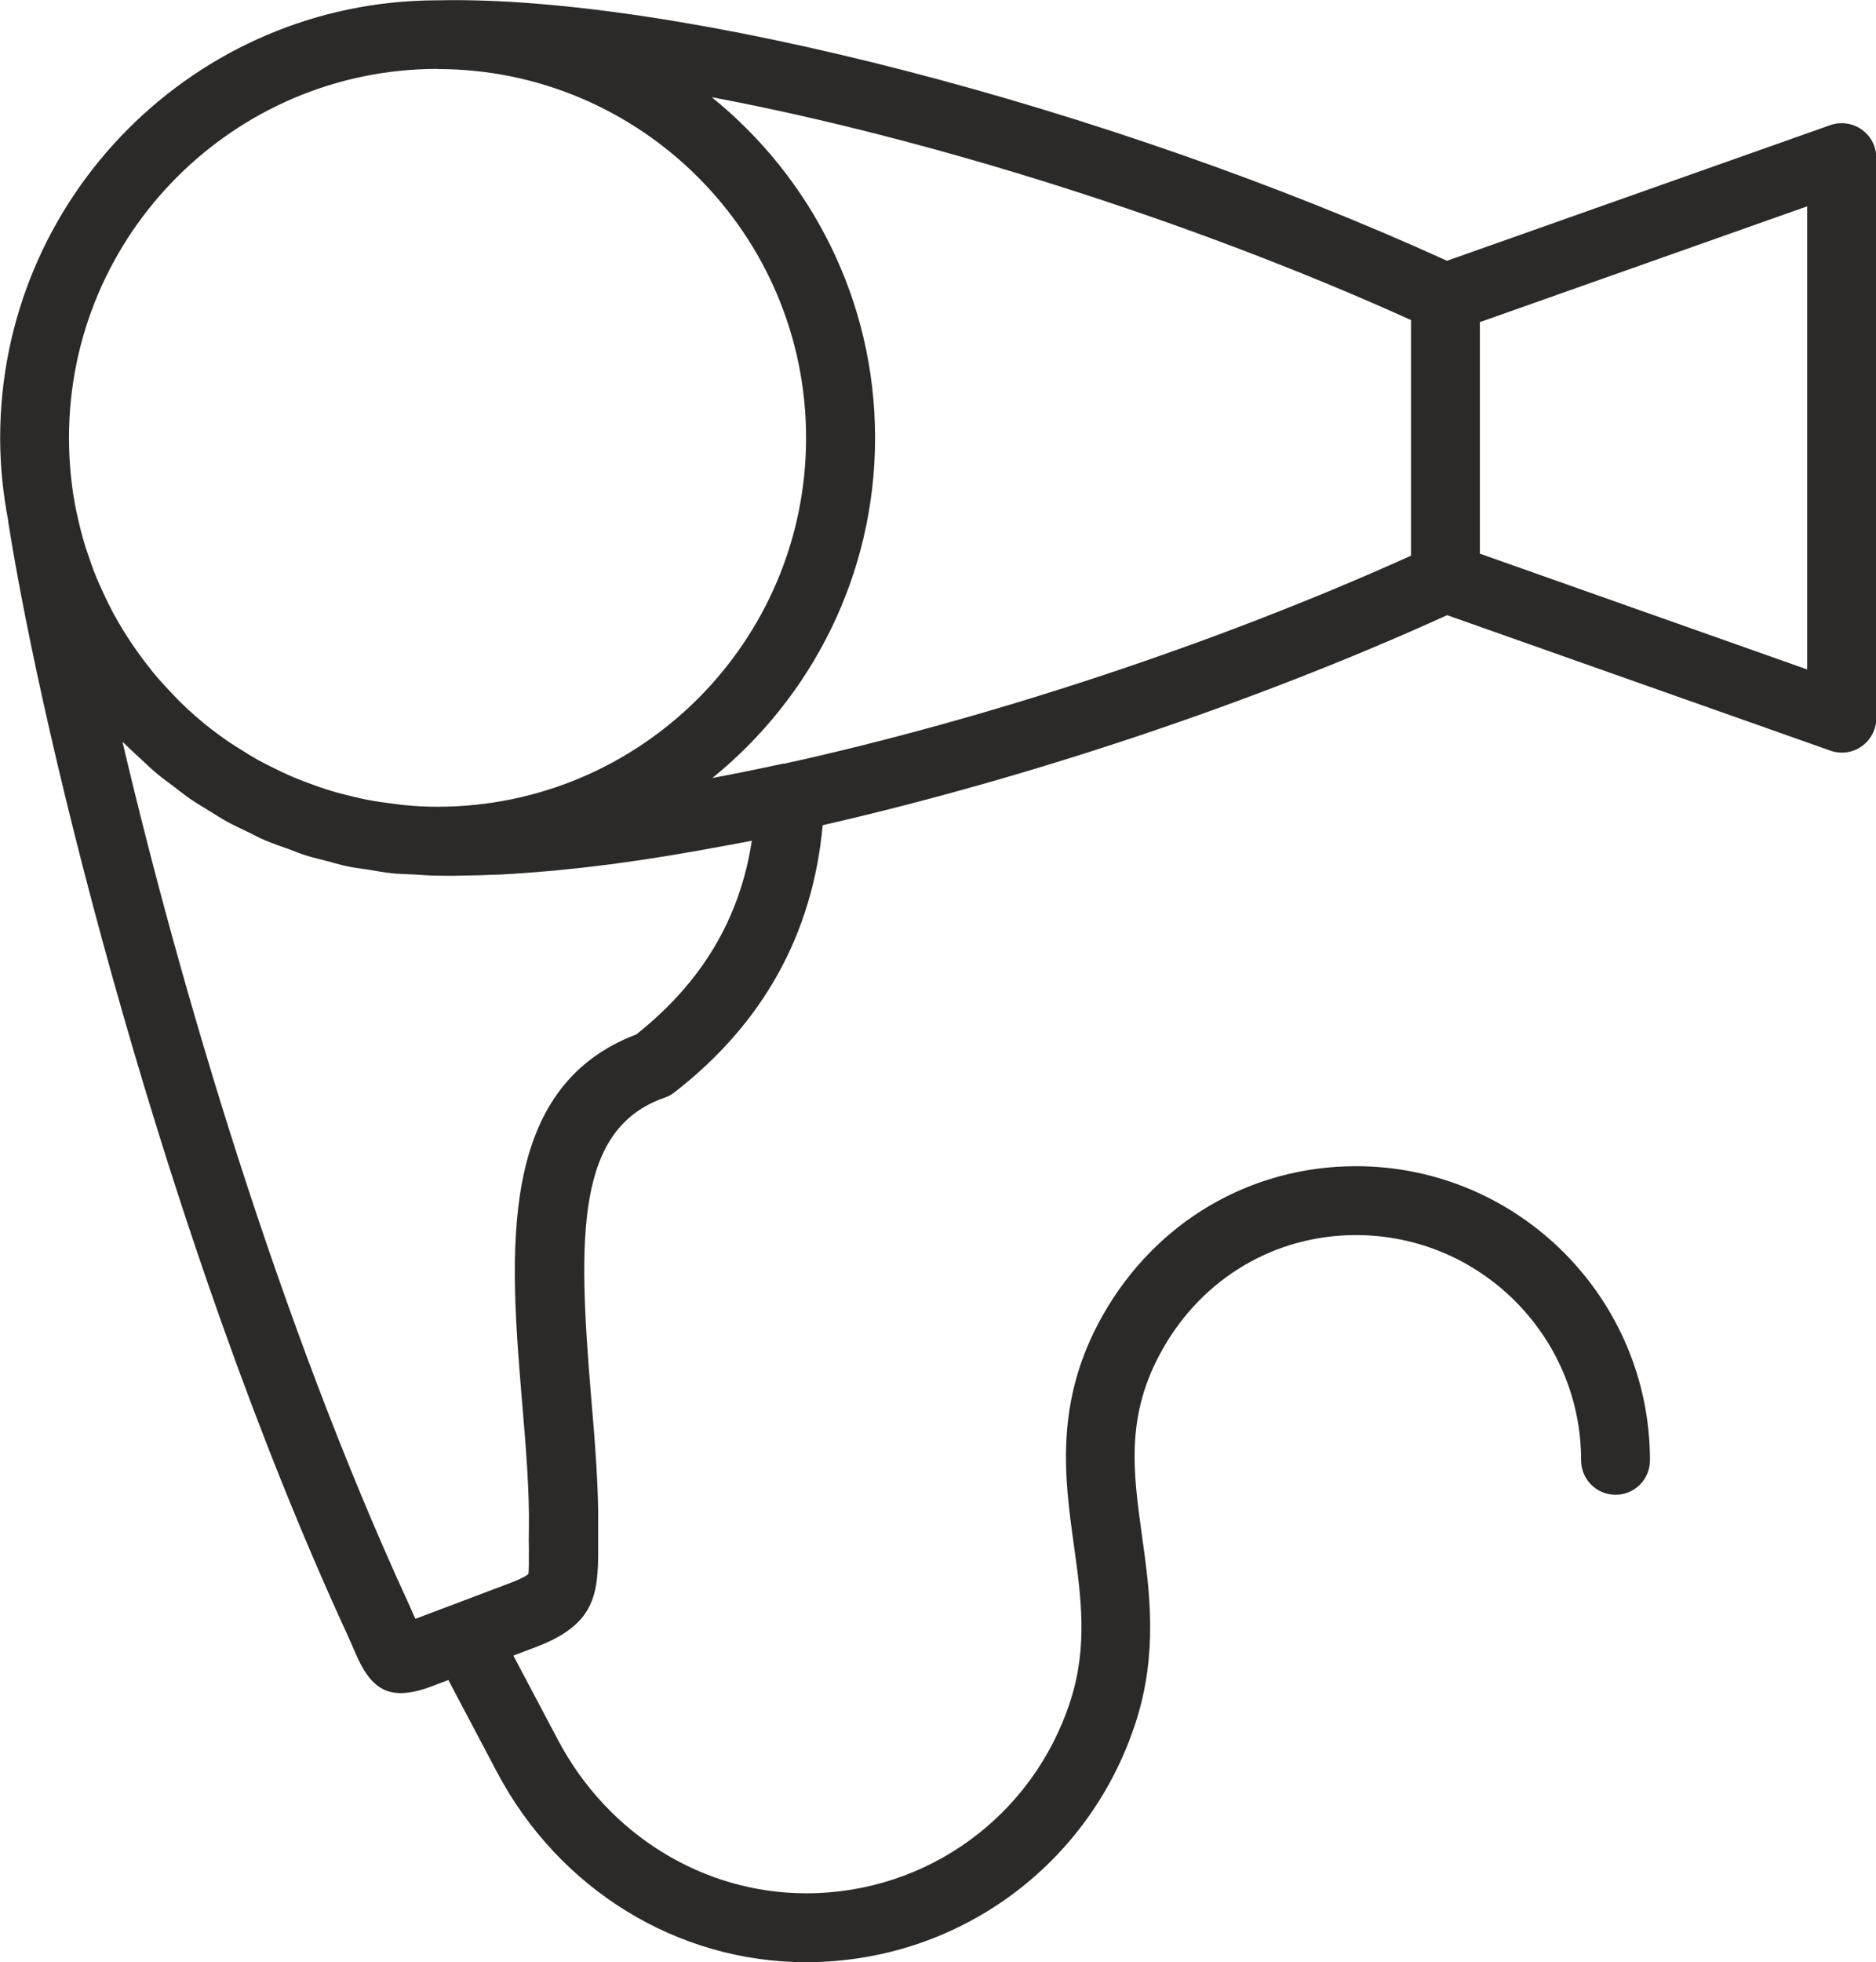 <svg xmlns="http://www.w3.org/2000/svg" xmlns:xlink="http://www.w3.org/1999/xlink" xml:space="preserve" width="23.261mm" height="24.313mm" style="shape-rendering:geometricPrecision; text-rendering:geometricPrecision; image-rendering:optimizeQuality; fill-rule:evenodd; clip-rule:evenodd" viewBox="0 0 122.09 127.61"> <defs> <style type="text/css"> <![CDATA[ .fil0 {fill:#2B2A29;fill-rule:nonzero} ]]> </style> </defs> <g id="Layer_x0020_1">  <path class="fil0" d="M117.61 43.54l-21.3 -7.53 0 -15.06 21.3 -7.53 0 30.12zm-68.68 11.13c-0.77,5.07 -3.25,9.22 -7.52,12.61 -9.14,3.46 -8.23,14.33 -7.43,23.94 0.25,2.95 0.48,5.74 0.44,8.25 -0.01,0.47 -0.01,0.9 -0,1.29 0,0.65 0.01,1.47 -0.04,1.62 -0.02,0.02 -0.22,0.21 -1.13,0.56l-6.22 2.35c-0.12,-0.28 -0.26,-0.59 -0.42,-0.95 -8.44,-18.31 -14.89,-40.13 -18.64,-56.1 0.08,0.08 0.16,0.15 0.24,0.23 0.26,0.26 0.54,0.51 0.81,0.76 0.4,0.37 0.79,0.75 1.2,1.09 0.33,0.28 0.68,0.53 1.03,0.79 0.39,0.29 0.76,0.6 1.16,0.87 0.41,0.28 0.84,0.53 1.26,0.79 0.36,0.22 0.72,0.46 1.09,0.66 0.47,0.26 0.96,0.48 1.45,0.72 0.35,0.17 0.7,0.36 1.06,0.51 0.49,0.21 1,0.38 1.51,0.56 0.38,0.14 0.75,0.3 1.14,0.42 0.45,0.14 0.93,0.25 1.39,0.37 0.46,0.12 0.91,0.26 1.37,0.35 0.38,0.08 0.77,0.12 1.16,0.18 0.56,0.09 1.12,0.2 1.69,0.26 0.49,0.05 1,0.05 1.5,0.08 0.46,0.02 0.91,0.07 1.38,0.07 0.02,0 0.03,0 0.05,0 0,0 0,0 0,0 0,0 0,-0 0,-0 0.35,0.01 0.71,0.01 1.08,0.01 0.12,0 0.25,-0.01 0.37,-0.01 0.83,-0.01 1.68,-0.03 2.57,-0.07 0.08,-0 0.15,-0 0.23,-0.01 0.98,-0.05 2,-0.13 3.05,-0.22 0.24,-0.02 0.48,-0.05 0.72,-0.07 0.96,-0.09 1.94,-0.2 2.95,-0.33 0.11,-0.02 0.22,-0.03 0.33,-0.04 2.42,-0.32 4.98,-0.74 7.67,-1.25 0,0 0.01,-0 0.01,-0 0.49,-0.09 0.98,-0.18 1.48,-0.28zm-20.46 -50.18c13.23,0 23.99,10.76 23.99,23.99 0,13.23 -10.76,23.99 -23.99,23.99 -0.77,0 -1.53,-0.04 -2.29,-0.12 -0.28,-0.03 -0.56,-0.08 -0.84,-0.11 -0.46,-0.06 -0.92,-0.12 -1.37,-0.21 -0.34,-0.06 -0.67,-0.14 -1,-0.22 -0.38,-0.09 -0.77,-0.19 -1.14,-0.29 -0.35,-0.1 -0.69,-0.21 -1.04,-0.33 -0.35,-0.12 -0.69,-0.25 -1.04,-0.38 -0.34,-0.13 -0.68,-0.27 -1.02,-0.42 -0.34,-0.15 -0.67,-0.32 -1,-0.48 -0.31,-0.16 -0.63,-0.31 -0.94,-0.48 -0.37,-0.21 -0.74,-0.44 -1.1,-0.67 -0.24,-0.15 -0.49,-0.3 -0.73,-0.46 -0.6,-0.41 -1.18,-0.84 -1.74,-1.3 -0.02,-0.02 -0.04,-0.04 -0.06,-0.05 -0.55,-0.46 -1.08,-0.94 -1.58,-1.44 -0.1,-0.1 -0.19,-0.21 -0.29,-0.31 -0.42,-0.43 -0.83,-0.88 -1.22,-1.34 -0.11,-0.13 -0.21,-0.26 -0.31,-0.39 -0.36,-0.45 -0.71,-0.92 -1.04,-1.4 -0.1,-0.14 -0.19,-0.29 -0.29,-0.43 -0.32,-0.48 -0.62,-0.98 -0.9,-1.48 -0.09,-0.15 -0.17,-0.3 -0.25,-0.46 -0.27,-0.51 -0.52,-1.04 -0.76,-1.58 -0.07,-0.16 -0.14,-0.31 -0.21,-0.48 -0.23,-0.55 -0.43,-1.12 -0.62,-1.69 -0.05,-0.15 -0.11,-0.3 -0.15,-0.45 -0.2,-0.65 -0.37,-1.31 -0.51,-1.99 -0.02,-0.08 -0.04,-0.16 -0.06,-0.24 -0.32,-1.55 -0.48,-3.16 -0.48,-4.8 0,-13.23 10.76,-23.99 23.99,-23.99zm63.36 16.33l0 15.32c-12.87,5.81 -27.7,10.65 -40.74,13.52 -0.05,0.01 -0.09,0 -0.14,0.01 -1.57,0.34 -3.09,0.65 -4.59,0.93 6.45,-5.22 10.59,-13.2 10.59,-22.12 0,-8.95 -4.16,-16.93 -10.63,-22.16 14.08,2.65 31.05,7.96 45.52,14.5zm29.32 -12.4c-0.59,-0.42 -1.36,-0.52 -2.04,-0.28l-24.94 8.82c-22.04,-10.03 -50.07,-17.29 -65.67,-16.94 -0.01,0 -0.02,-0 -0.03,-0 -0.01,0 -0.01,0 -0.02,0 -0.01,0 -0.02,-0 -0.03,-0 -0.01,0 -0.02,0 -0.02,0 -15.66,0.04 -28.39,12.79 -28.39,28.47 0,1.83 0.19,3.62 0.52,5.35 0,0.04 0,0.08 0.01,0.12 2.26,14.36 10.24,46.68 22.02,72.26 0.22,0.48 0.39,0.88 0.53,1.2 0.78,1.86 1.63,2.7 2.98,2.7 0.65,0 1.41,-0.19 2.34,-0.56l0.77 -0.29 3.16 5.98c4.03,7.63 11.74,12.37 20.12,12.37 9.84,0 18.46,-6.29 21.47,-15.65 1.44,-4.5 0.89,-8.53 0.39,-12.08 -0.58,-4.22 -1.09,-7.87 1.36,-12.17 2.63,-4.63 7.33,-7.39 12.57,-7.39 8.08,0 14.65,6.57 14.65,14.65 0,1.24 1,2.24 2.24,2.24 1.24,0 2.24,-1 2.24,-2.24 0,-10.55 -8.58,-19.13 -19.13,-19.13 -6.87,0 -13.02,3.61 -16.46,9.66 -3.2,5.62 -2.51,10.6 -1.9,15 0.47,3.38 0.91,6.57 -0.22,10.09 -2.41,7.5 -9.32,12.54 -17.2,12.54 -6.71,0 -12.91,-3.82 -16.16,-9.98l-2.9 -5.48 1.45 -0.55c3.82,-1.44 4.08,-3.37 4.07,-6.39 -0,-0.36 -0,-0.76 0,-1.2 0.04,-2.73 -0.21,-5.76 -0.46,-8.69 -0.87,-10.45 -1.01,-17.45 4.79,-19.46 0.23,-0.08 0.45,-0.2 0.64,-0.35 5.79,-4.49 9,-10.34 9.64,-17.37 13.19,-3.01 27.9,-7.87 40.64,-13.66l24.94 8.81c0.24,0.09 0.49,0.13 0.75,0.13 0.46,0 0.91,-0.14 1.29,-0.41 0.59,-0.42 0.95,-1.1 0.95,-1.83l0 -36.45c0,-0.73 -0.35,-1.41 -0.95,-1.83z"></path> </g> </svg>